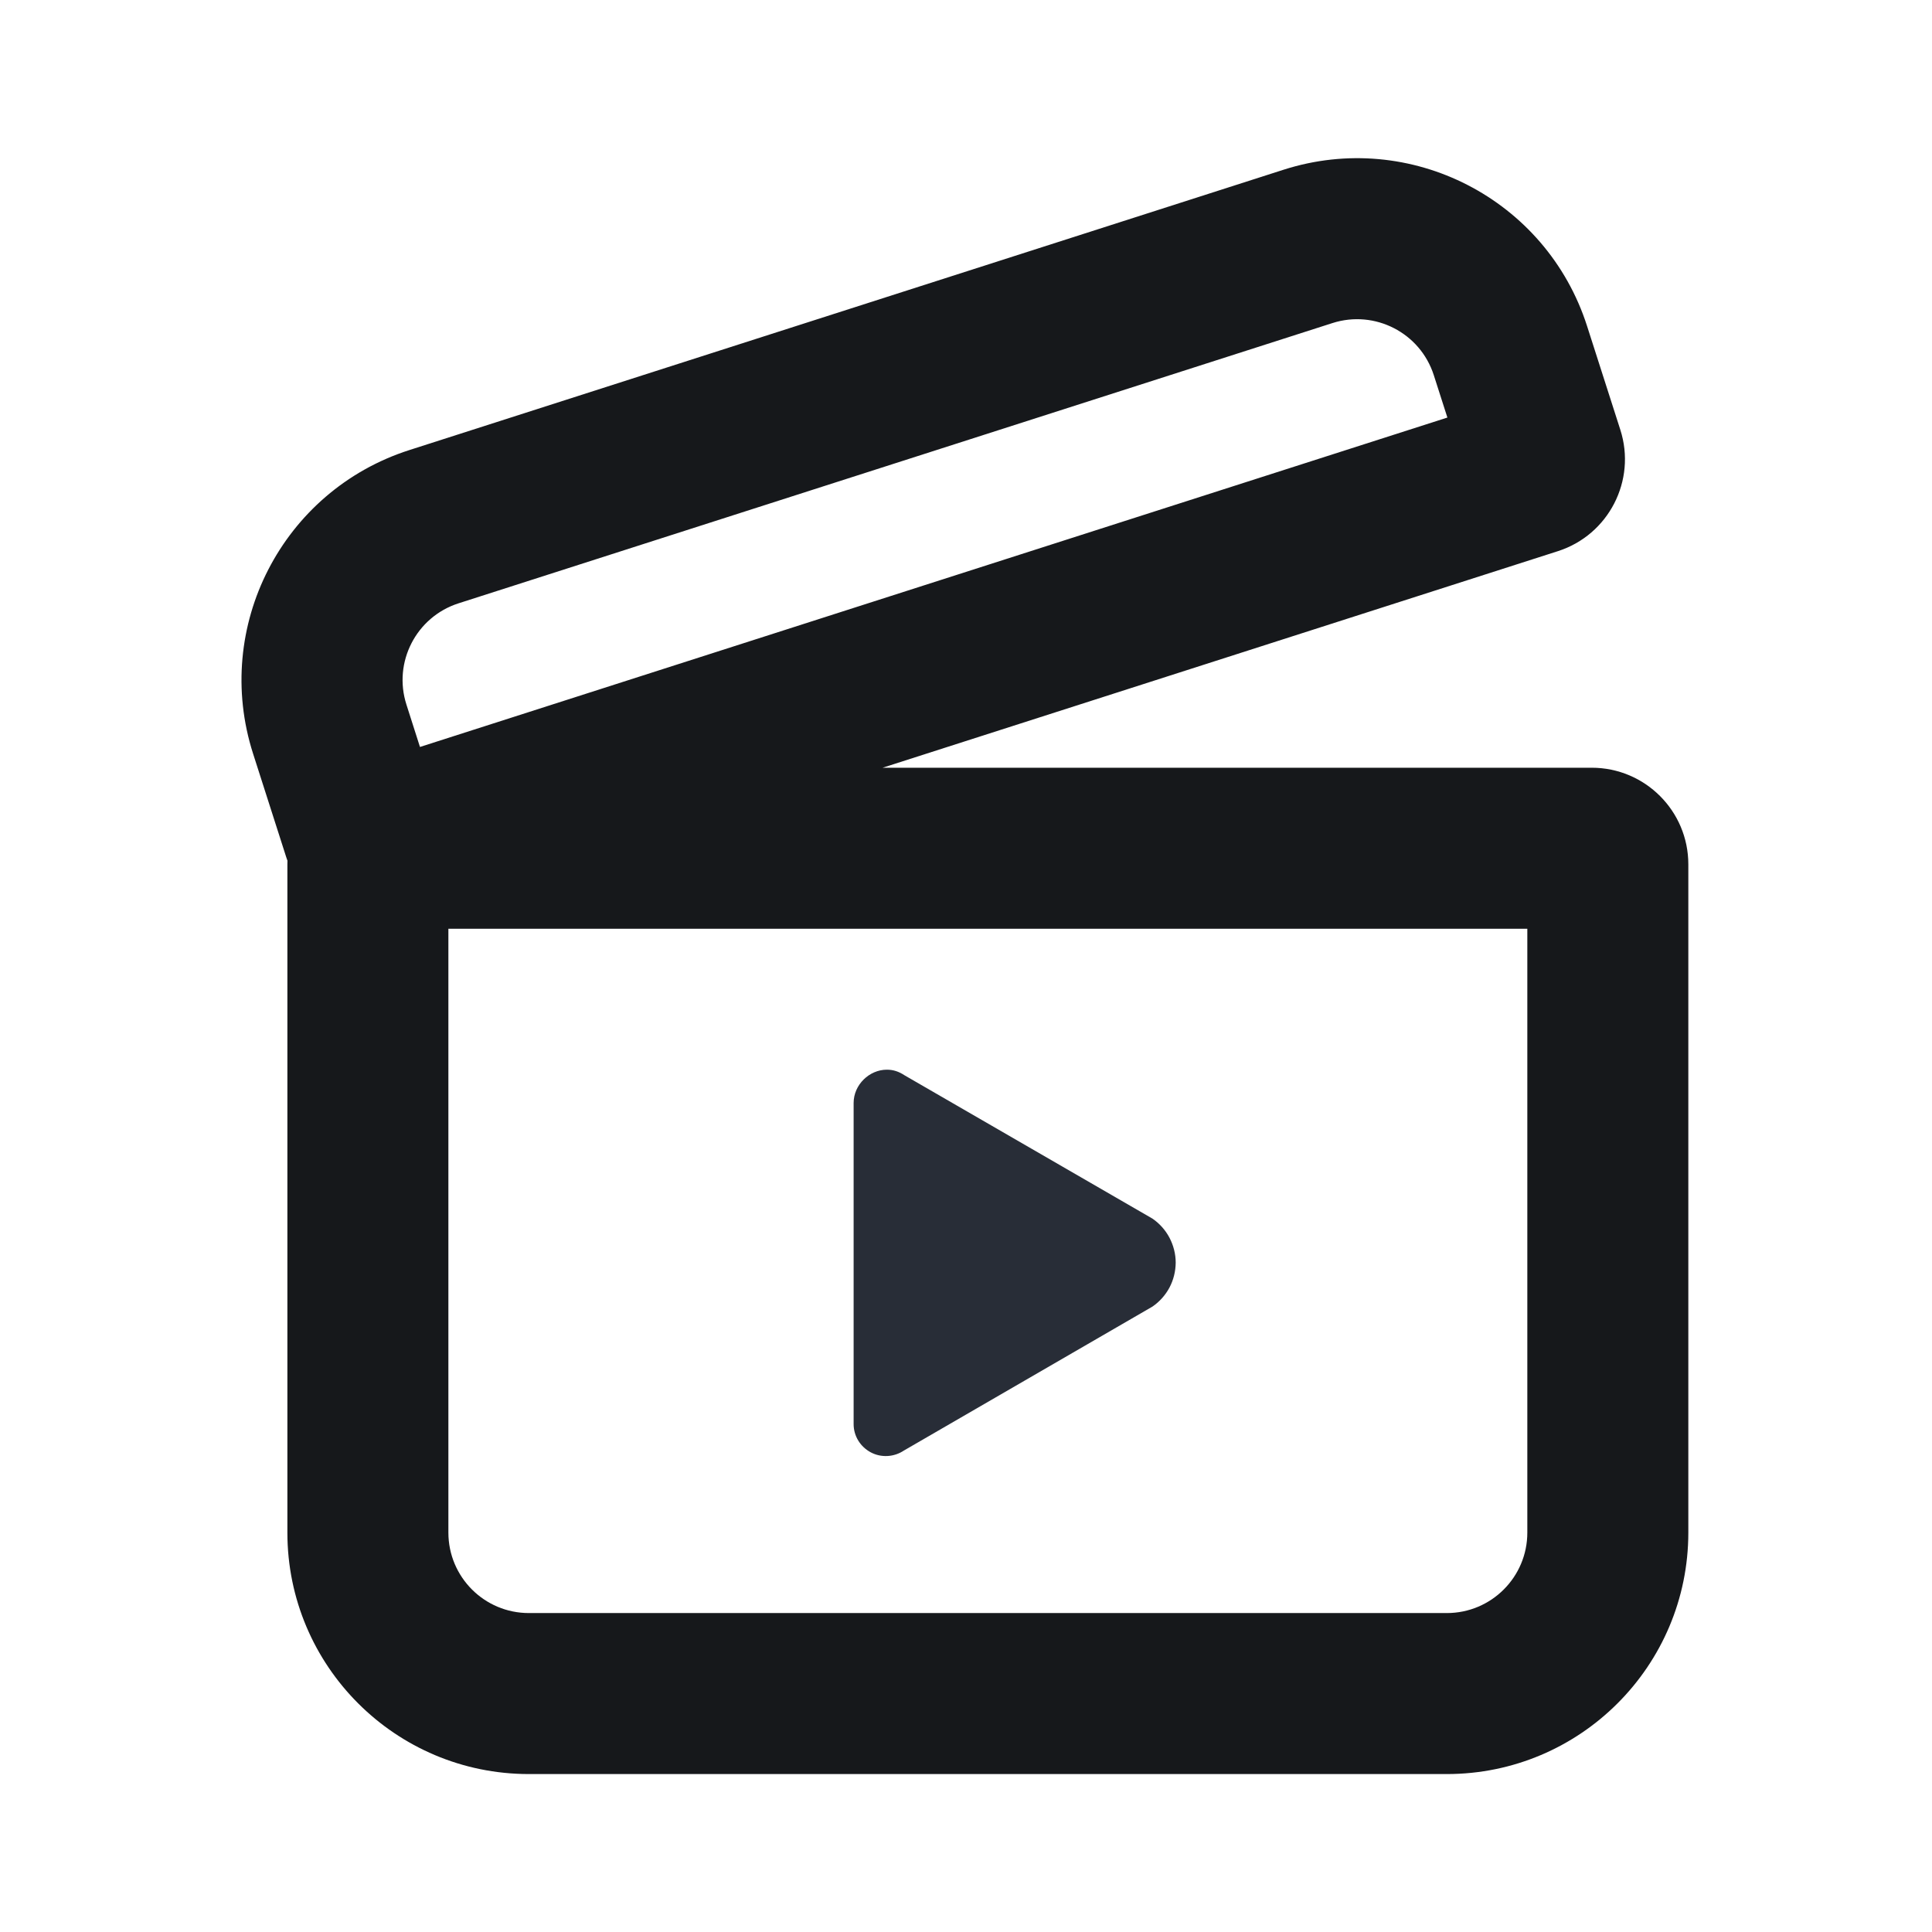 <svg width="24" height="24" viewBox="0 0 24 24" fill="none" xmlns="http://www.w3.org/2000/svg">
<rect x="0" y="0" width="24" height="24" fill="#808080" stroke="none"/>
<g clip-path="url(#clip0_7823_56973)">
<rect width="24" height="24" fill="white"/>
<path fill-rule="evenodd" clip-rule="evenodd" d="M19.352 6.847C19.983 6.645 20.331 5.969 20.128 5.338L19.715 4.05C19.209 2.472 17.52 1.603 15.943 2.109L5.085 5.591C3.507 6.097 2.638 7.786 3.144 9.363L3.557 10.652C3.562 10.665 3.566 10.679 3.571 10.692C3.57 10.707 3.57 10.722 3.57 10.737V19.038C3.57 20.695 4.913 22.038 6.57 22.038H17.973C19.629 22.038 20.973 20.695 20.973 19.038V10.737C20.973 10.074 20.435 9.537 19.773 9.537H10.964L19.352 6.847ZM17.811 4.66L17.98 5.187L5.217 9.279L5.049 8.753C4.88 8.227 5.17 7.664 5.695 7.495L16.553 4.013C17.079 3.845 17.642 4.134 17.811 4.66ZM5.57 19.038V11.537H18.973V19.038C18.973 19.591 18.525 20.038 17.973 20.038H6.57C6.018 20.038 5.57 19.591 5.57 19.038Z" fill="#16181B"/>
<path fill-rule="evenodd" clip-rule="evenodd" d="M10.604 17.692V13.702C10.604 13.475 10.799 13.288 11.017 13.288C11.096 13.288 11.166 13.311 11.237 13.358L14.316 15.138C14.405 15.199 14.478 15.281 14.528 15.376C14.578 15.472 14.605 15.578 14.605 15.685C14.604 15.793 14.578 15.899 14.528 15.994C14.477 16.089 14.405 16.17 14.316 16.231L11.229 18.019C11.169 18.059 11.099 18.083 11.026 18.087C10.954 18.091 10.882 18.076 10.818 18.042C10.754 18.008 10.7 17.958 10.662 17.896C10.624 17.834 10.604 17.763 10.604 17.691V17.692Z" fill="#282D37"/>
</g>
<defs>
<clipPath id="clip0_7823_56973">
<rect width="24" height="24" fill="white"/>
</clipPath>
</defs>
</svg>

